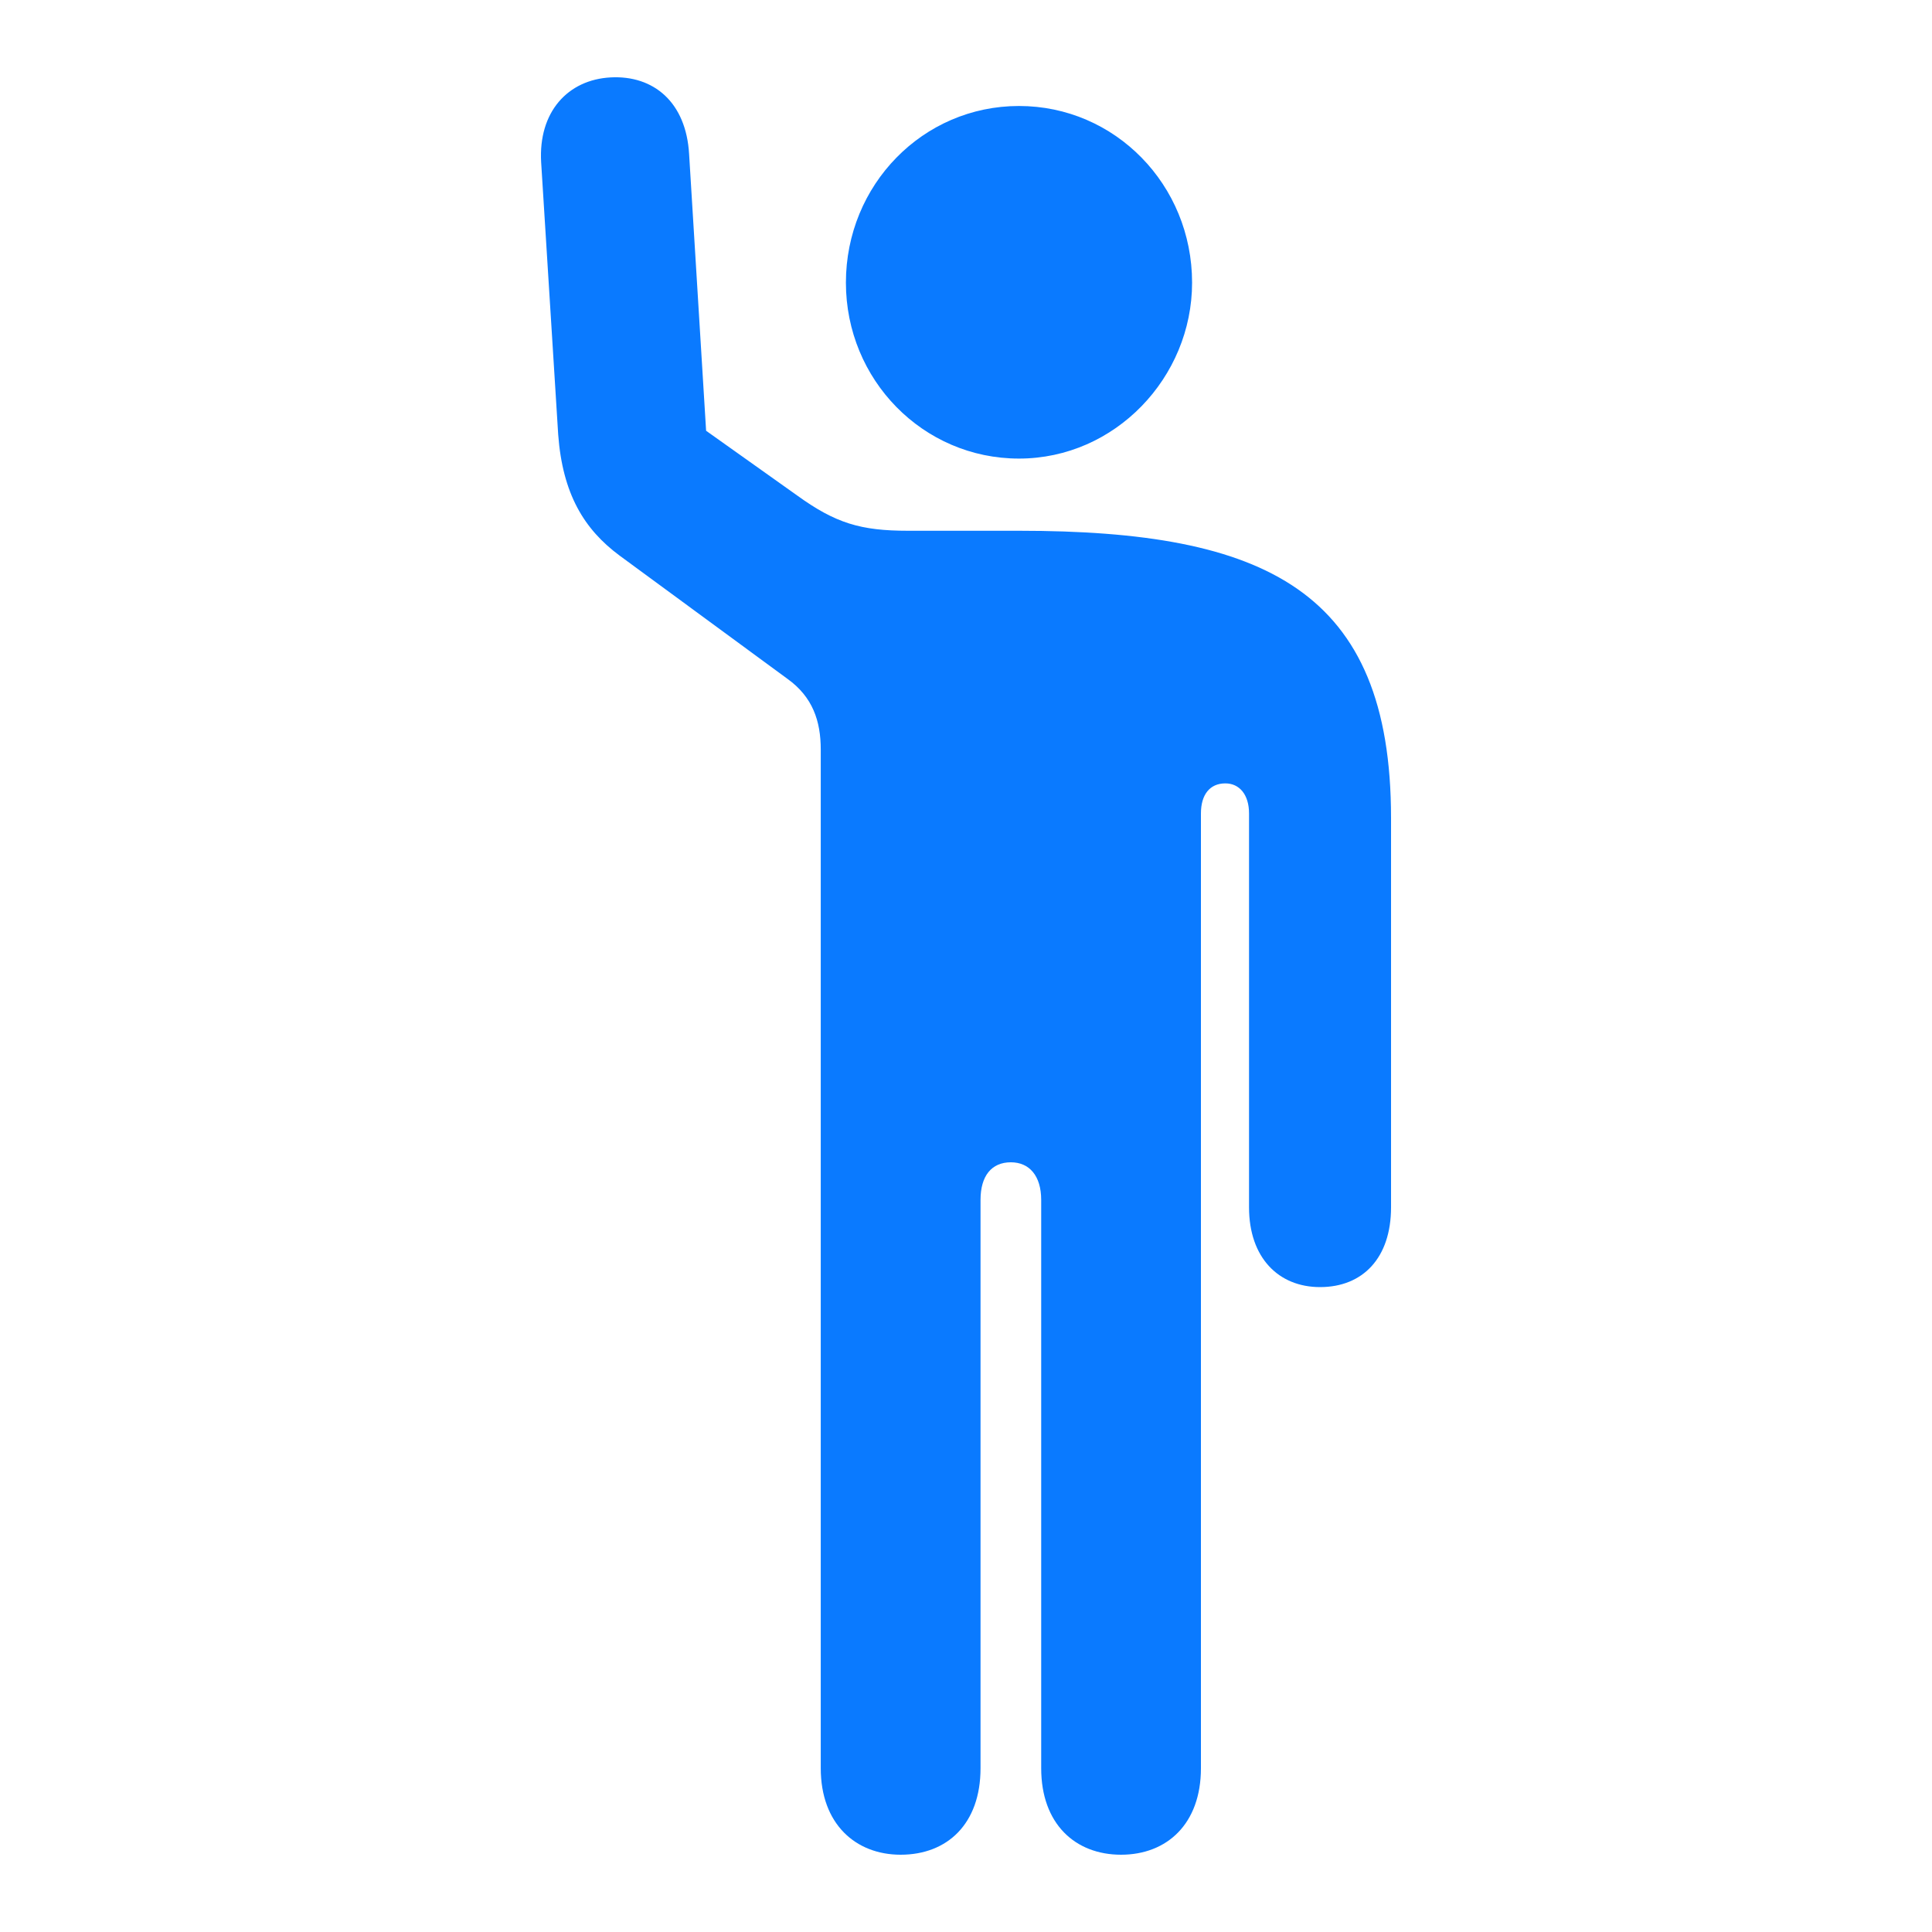 <?xml version="1.0" encoding="UTF-8"?>
<svg width="50px" height="50px" viewBox="0 0 50 50" version="1.1" xmlns="http://www.w3.org/2000/svg" xmlns:xlink="http://www.w3.org/1999/xlink">
    <title>person-wave</title>
    <g id="person-wave" stroke="none" stroke-width="1" fill="none" fill-rule="evenodd">
        <path d="M29.013,48 C30.2,48 31.08,47.202 31.08,45.762 L31.08,21.052 C31.08,20.565 31.31,20.274 31.712,20.274 C32.076,20.274 32.325,20.565 32.325,21.052 L32.325,31.247 C32.325,32.551 33.09,33.31 34.162,33.31 C35.273,33.31 36,32.551 36,31.247 L36,21.169 C36,15.273 32.746,13.736 26.371,13.736 L23.5,13.736 C22.275,13.736 21.624,13.541 20.629,12.822 L18.274,11.148 L17.834,3.988 C17.757,2.645 16.915,1.945 15.805,2.003 C14.694,2.062 13.929,2.898 14.005,4.202 L14.446,11.246 C14.56,12.783 15.116,13.697 16.034,14.378 L20.38,17.569 C21.031,18.036 21.241,18.659 21.241,19.398 L21.241,45.762 C21.241,47.202 22.141,48 23.309,48 C24.515,48 25.376,47.202 25.376,45.762 L25.376,31.053 C25.376,30.43 25.663,30.08 26.161,30.08 C26.639,30.08 26.946,30.43 26.946,31.053 L26.946,45.762 C26.946,47.202 27.826,48 29.013,48 Z M26.371,11.868 C28.86,11.868 30.851,9.767 30.851,7.315 C30.851,4.786 28.86,2.743 26.371,2.743 C23.883,2.743 21.892,4.786 21.892,7.315 C21.892,9.825 23.883,11.868 26.371,11.868 Z" fill="#0A7AFF" fill-rule="nonzero"></path>
    </g>
</svg>
